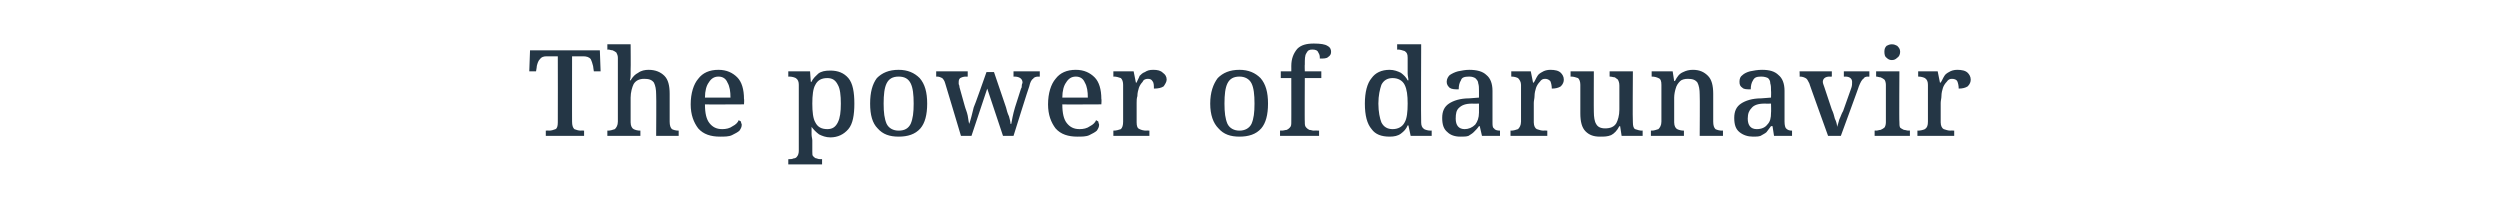 <?xml version="1.0" standalone="no"?><!DOCTYPE svg PUBLIC "-//W3C//DTD SVG 1.1//EN" "http://www.w3.org/Graphics/SVG/1.1/DTD/svg11.dtd"><svg xmlns="http://www.w3.org/2000/svg" version="1.1" width="333px" height="29.7px" viewBox="0 -1 333 29.7" style="top:-1px">  <desc>The power of darunavir</desc>  <defs/>  <g id="Polygon13414">    <path d="M 72.7 17.1 L 72.7 16.4 C 72.7 16.4 73.13 16.37 73.1 16.4 C 73.5 16.4 73.7 16.3 74 16.2 C 74.2 16.1 74.3 15.8 74.3 15.3 C 74.32 15.31 74.3 6.5 74.3 6.5 C 74.3 6.5 72.85 6.51 72.8 6.5 C 72.4 6.5 72.1 6.6 71.9 6.9 C 71.7 7.1 71.6 7.4 71.5 7.8 C 71.53 7.78 71.4 8.5 71.4 8.5 L 70.5 8.5 L 70.6 5.7 L 79.9 5.7 L 80 8.5 L 79.1 8.5 C 79.1 8.5 78.99 7.78 79 7.8 C 78.9 7.4 78.8 7.1 78.7 6.9 C 78.5 6.6 78.1 6.5 77.7 6.5 C 77.66 6.51 76.2 6.5 76.2 6.5 C 76.2 6.5 76.19 15.25 76.2 15.2 C 76.2 15.7 76.3 16 76.5 16.2 C 76.8 16.3 77 16.4 77.4 16.4 C 77.36 16.37 77.8 16.4 77.8 16.4 L 77.8 17.1 L 72.7 17.1 Z M 80.9 17.1 L 80.9 16.4 C 80.9 16.4 80.97 16.37 81 16.4 C 81.3 16.4 81.6 16.3 81.9 16.2 C 82.1 16 82.3 15.7 82.3 15.2 C 82.3 15.2 82.3 6.7 82.3 6.7 C 82.3 6.4 82.2 6.2 82.1 6 C 82 5.9 81.8 5.8 81.6 5.7 C 81.4 5.7 81.2 5.6 81 5.6 C 81.01 5.65 80.9 5.6 80.9 5.6 L 80.9 4.9 L 84 4.9 C 84 4.9 84.03 8.21 84 8.2 C 84 8.4 84 8.6 84 8.9 C 84 9.1 84 9.4 83.9 9.7 C 83.9 9.7 84 9.7 84 9.7 C 84.3 9.2 84.6 8.9 85 8.7 C 85.4 8.4 85.9 8.3 86.4 8.3 C 87.3 8.3 88 8.6 88.5 9.1 C 89 9.6 89.2 10.4 89.2 11.5 C 89.2 11.5 89.2 15.2 89.2 15.2 C 89.2 15.7 89.3 16 89.5 16.2 C 89.7 16.3 90 16.4 90.4 16.4 C 90.38 16.37 90.4 16.4 90.4 16.4 L 90.4 17.1 L 87.4 17.1 C 87.4 17.1 87.44 11.63 87.4 11.6 C 87.4 10.9 87.3 10.4 87.1 10 C 86.8 9.6 86.4 9.5 85.8 9.5 C 85.2 9.5 84.7 9.7 84.4 10.2 C 84.2 10.6 84 11.3 84 12 C 84 12 84 15.3 84 15.3 C 84 15.8 84.2 16.1 84.4 16.2 C 84.6 16.3 84.9 16.4 85.3 16.4 C 85.29 16.37 85.3 16.4 85.3 16.4 L 85.3 17.1 L 80.9 17.1 Z M 95.9 17.2 C 94.7 17.2 93.7 16.9 93 16.1 C 92.4 15.3 92 14.3 92 12.9 C 92 11.4 92.4 10.2 93 9.5 C 93.6 8.7 94.5 8.3 95.7 8.3 C 96.8 8.3 97.6 8.7 98.2 9.3 C 98.8 9.9 99.1 10.9 99.1 12.2 C 99.15 12.18 99.1 12.9 99.1 12.9 C 99.1 12.9 93.85 12.93 93.9 12.9 C 93.9 14.1 94.1 14.9 94.5 15.4 C 94.9 15.9 95.4 16.2 96.2 16.2 C 96.7 16.2 97.2 16.1 97.6 15.8 C 98 15.6 98.3 15.3 98.4 15 C 98.5 15.1 98.6 15.1 98.7 15.2 C 98.7 15.4 98.8 15.5 98.8 15.6 C 98.8 15.9 98.7 16.1 98.5 16.4 C 98.3 16.6 97.9 16.8 97.5 17 C 97.1 17.2 96.5 17.2 95.9 17.2 Z M 93.9 12 C 93.9 12 97.3 12 97.3 12 C 97.3 11.2 97.2 10.5 96.9 10 C 96.7 9.5 96.3 9.2 95.7 9.2 C 95.1 9.2 94.7 9.5 94.4 10 C 94.1 10.4 93.9 11.1 93.9 12 Z M 105 20.9 L 105 20.2 C 105 20.2 105.13 20.21 105.1 20.2 C 105.3 20.2 105.5 20.2 105.7 20.1 C 105.9 20.1 106.1 20 106.2 19.8 C 106.3 19.7 106.4 19.4 106.4 19.1 C 106.4 19.1 106.4 10.3 106.4 10.3 C 106.4 9.9 106.3 9.6 106 9.4 C 105.8 9.3 105.5 9.2 105.1 9.2 C 105.15 9.23 105 9.2 105 9.2 L 105 8.5 L 107.9 8.5 L 108 9.9 C 108 9.9 108.11 9.9 108.1 9.9 C 108.3 9.4 108.7 9.1 109 8.8 C 109.4 8.5 109.9 8.4 110.6 8.4 C 111.6 8.4 112.4 8.7 113 9.4 C 113.6 10.1 113.8 11.3 113.8 12.8 C 113.8 14.3 113.6 15.5 113 16.2 C 112.4 16.9 111.6 17.3 110.6 17.3 C 110 17.3 109.5 17.1 109.1 16.9 C 108.7 16.6 108.4 16.3 108.1 15.9 C 108.1 15.9 108.1 15.9 108.1 15.9 C 108.1 16.2 108.1 16.5 108.1 16.9 C 108.1 17.2 108.2 17.5 108.2 17.7 C 108.2 17.7 108.2 19.2 108.2 19.2 C 108.2 19.5 108.2 19.7 108.3 19.8 C 108.5 20 108.6 20.1 108.8 20.1 C 109 20.2 109.2 20.2 109.4 20.2 C 109.42 20.21 109.5 20.2 109.5 20.2 L 109.5 20.9 L 105 20.9 Z M 110.2 16.2 C 110.9 16.2 111.3 15.9 111.6 15.3 C 111.9 14.7 112 13.9 112 12.8 C 112 11.7 111.9 10.8 111.6 10.3 C 111.3 9.7 110.9 9.4 110.2 9.4 C 109.4 9.4 108.9 9.7 108.6 10.3 C 108.3 10.8 108.2 11.7 108.2 12.8 C 108.2 13.9 108.3 14.8 108.6 15.3 C 108.9 15.9 109.4 16.2 110.2 16.2 Z M 119.7 17.2 C 118.5 17.2 117.6 16.9 116.9 16.1 C 116.2 15.4 115.9 14.3 115.9 12.8 C 115.9 11.3 116.2 10.2 116.8 9.4 C 117.5 8.7 118.4 8.3 119.7 8.3 C 120.9 8.3 121.8 8.7 122.5 9.4 C 123.2 10.2 123.5 11.3 123.5 12.8 C 123.5 14.3 123.2 15.4 122.6 16.1 C 121.9 16.9 120.9 17.2 119.7 17.2 Z M 119.7 16.4 C 120.5 16.4 121 16.1 121.3 15.5 C 121.6 14.8 121.7 14 121.7 12.8 C 121.7 11.6 121.6 10.7 121.3 10.1 C 121 9.5 120.5 9.2 119.7 9.2 C 118.9 9.2 118.4 9.5 118.1 10.1 C 117.8 10.7 117.7 11.6 117.7 12.8 C 117.7 14 117.8 14.8 118.1 15.5 C 118.4 16.1 119 16.4 119.7 16.4 Z M 128 17.1 C 128 17.1 125.9 10.08 125.9 10.1 C 125.8 9.7 125.6 9.5 125.5 9.4 C 125.3 9.3 125.1 9.2 124.8 9.2 C 124.76 9.23 124.7 9.2 124.7 9.2 L 124.7 8.5 L 128.9 8.5 L 128.9 9.2 C 128.9 9.2 128.67 9.23 128.7 9.2 C 128.3 9.2 128.1 9.3 127.9 9.4 C 127.8 9.5 127.7 9.6 127.7 9.9 C 127.7 10 127.7 10.1 127.7 10.2 C 127.8 10.4 127.8 10.5 127.8 10.6 C 127.8 10.6 128.5 13.1 128.5 13.1 C 128.6 13.5 128.8 13.9 128.9 14.4 C 129 14.9 129 15.2 129.1 15.5 C 129.1 15.5 129.1 15.5 129.1 15.5 C 129.2 15.2 129.3 14.9 129.4 14.5 C 129.5 14.1 129.6 13.7 129.7 13.3 C 129.74 13.33 131.4 8.6 131.4 8.6 L 132.4 8.6 C 132.4 8.6 134 13.3 134 13.3 C 134.1 13.7 134.2 14.1 134.4 14.5 C 134.5 14.9 134.6 15.2 134.6 15.5 C 134.6 15.5 134.7 15.5 134.7 15.5 C 134.8 15 134.9 14.3 135.2 13.3 C 135.2 13.3 136 10.8 136 10.8 C 136.1 10.7 136.1 10.5 136.1 10.4 C 136.1 10.2 136.2 10.1 136.2 10 C 136.2 9.5 135.8 9.2 135.1 9.2 C 135.1 9.23 135 9.2 135 9.2 L 135 8.5 L 138.5 8.5 L 138.5 9.2 C 138.5 9.2 138.27 9.23 138.3 9.2 C 138 9.2 137.7 9.3 137.6 9.5 C 137.4 9.6 137.2 10 137.1 10.5 C 137.07 10.48 135 17.1 135 17.1 L 133.6 17.1 L 131.5 10.8 L 129.4 17.1 L 128 17.1 Z M 143.5 17.2 C 142.3 17.2 141.3 16.9 140.6 16.1 C 140 15.3 139.6 14.3 139.6 12.9 C 139.6 11.4 140 10.2 140.6 9.5 C 141.2 8.7 142.1 8.3 143.3 8.3 C 144.4 8.3 145.2 8.7 145.8 9.3 C 146.4 9.9 146.7 10.9 146.7 12.2 C 146.75 12.18 146.7 12.9 146.7 12.9 C 146.7 12.9 141.45 12.93 141.5 12.9 C 141.5 14.1 141.7 14.9 142.1 15.4 C 142.5 15.9 143 16.2 143.8 16.2 C 144.3 16.2 144.8 16.1 145.2 15.8 C 145.6 15.6 145.9 15.3 146 15 C 146.1 15.1 146.2 15.1 146.3 15.2 C 146.3 15.4 146.4 15.5 146.4 15.6 C 146.4 15.9 146.3 16.1 146.1 16.4 C 145.9 16.6 145.5 16.8 145.1 17 C 144.7 17.2 144.1 17.2 143.5 17.2 Z M 141.5 12 C 141.5 12 144.9 12 144.9 12 C 144.9 11.2 144.8 10.5 144.5 10 C 144.3 9.5 143.9 9.2 143.3 9.2 C 142.7 9.2 142.3 9.5 142 10 C 141.7 10.4 141.5 11.1 141.5 12 Z M 148.3 17.1 L 148.3 16.4 C 148.3 16.4 148.35 16.37 148.3 16.4 C 148.7 16.4 149 16.3 149.3 16.2 C 149.5 16 149.6 15.7 149.6 15.2 C 149.6 15.2 149.6 10.3 149.6 10.3 C 149.6 9.9 149.5 9.6 149.3 9.4 C 149 9.3 148.7 9.2 148.4 9.2 C 148.38 9.23 148.3 9.2 148.3 9.2 L 148.3 8.5 L 151 8.5 L 151.3 10 C 151.3 10 151.39 10 151.4 10 C 151.5 9.7 151.7 9.4 151.8 9.1 C 152 8.9 152.2 8.7 152.5 8.6 C 152.8 8.4 153.1 8.3 153.6 8.3 C 154.2 8.3 154.6 8.4 154.9 8.7 C 155.2 8.9 155.4 9.2 155.4 9.6 C 155.4 9.9 155.2 10.2 155 10.5 C 154.7 10.7 154.3 10.8 153.7 10.8 C 153.7 10.4 153.7 10 153.5 9.8 C 153.4 9.6 153.2 9.5 152.9 9.5 C 152.6 9.5 152.3 9.6 152.2 9.9 C 152 10.1 151.8 10.4 151.7 10.7 C 151.6 11 151.5 11.4 151.5 11.8 C 151.4 12.1 151.4 12.4 151.4 12.7 C 151.4 12.7 151.4 15.3 151.4 15.3 C 151.4 15.8 151.5 16.1 151.8 16.2 C 152 16.3 152.3 16.4 152.7 16.4 C 152.67 16.37 153.1 16.4 153.1 16.4 L 153.1 17.1 L 148.3 17.1 Z M 165.1 17.2 C 163.9 17.2 163 16.9 162.3 16.1 C 161.6 15.4 161.2 14.3 161.2 12.8 C 161.2 11.3 161.6 10.2 162.2 9.4 C 162.9 8.7 163.8 8.3 165.1 8.3 C 166.3 8.3 167.2 8.7 167.9 9.4 C 168.6 10.2 168.9 11.3 168.9 12.8 C 168.9 14.3 168.6 15.4 168 16.1 C 167.3 16.9 166.3 17.2 165.1 17.2 Z M 165.1 16.4 C 165.8 16.4 166.4 16.1 166.7 15.5 C 167 14.8 167.1 14 167.1 12.8 C 167.1 11.6 167 10.7 166.7 10.1 C 166.4 9.5 165.8 9.2 165.1 9.2 C 164.3 9.2 163.8 9.5 163.5 10.1 C 163.2 10.7 163.1 11.6 163.1 12.8 C 163.1 14 163.2 14.8 163.5 15.5 C 163.8 16.1 164.4 16.4 165.1 16.4 Z M 170.5 17.1 L 170.5 16.4 C 170.5 16.4 170.75 16.37 170.7 16.4 C 171 16.4 171.2 16.3 171.4 16.3 C 171.6 16.2 171.7 16.1 171.8 16 C 172 15.8 172 15.6 172 15.2 C 172.01 15.25 172 9.4 172 9.4 L 170.6 9.4 L 170.6 8.5 L 172 8.5 C 172 8.5 172.01 7.78 172 7.8 C 172 6.8 172.3 6.1 172.8 5.5 C 173.3 5 174 4.8 175 4.8 C 175.9 4.8 176.5 4.9 176.8 5.1 C 177.2 5.3 177.3 5.6 177.3 5.9 C 177.3 6.2 177.2 6.4 176.9 6.6 C 176.7 6.8 176.3 6.8 175.8 6.8 C 175.8 6.5 175.8 6.3 175.6 6 C 175.5 5.7 175.2 5.6 174.8 5.6 C 174.4 5.6 174.2 5.7 174 6.1 C 173.8 6.4 173.8 6.9 173.8 7.6 C 173.77 7.58 173.8 8.5 173.8 8.5 L 176 8.5 L 176 9.4 L 173.8 9.4 C 173.8 9.4 173.77 15.25 173.8 15.2 C 173.8 15.6 173.8 15.8 174 16 C 174.1 16.1 174.2 16.2 174.4 16.3 C 174.6 16.3 174.8 16.4 175 16.4 C 175.04 16.37 175.7 16.4 175.7 16.4 L 175.7 17.1 L 170.5 17.1 Z M 185.1 17.2 C 184 17.2 183.2 16.9 182.7 16.2 C 182.1 15.5 181.8 14.4 181.8 12.8 C 181.8 11.3 182.1 10.1 182.7 9.4 C 183.2 8.7 184 8.3 185.1 8.3 C 185.7 8.3 186.2 8.5 186.6 8.7 C 187 9 187.3 9.3 187.5 9.7 C 187.5 9.7 187.6 9.7 187.6 9.7 C 187.6 9.4 187.5 9.1 187.5 8.8 C 187.5 8.5 187.5 8.2 187.5 7.9 C 187.5 7.9 187.5 6.7 187.5 6.7 C 187.5 6.2 187.4 6 187.1 5.8 C 186.8 5.7 186.5 5.6 186.2 5.6 C 186.19 5.65 186.1 5.6 186.1 5.6 L 186.1 4.9 L 189.3 4.9 C 189.3 4.9 189.26 15.26 189.3 15.3 C 189.3 15.7 189.4 16 189.7 16.2 C 189.9 16.3 190.2 16.4 190.6 16.4 C 190.57 16.37 190.7 16.4 190.7 16.4 L 190.7 17.1 L 187.9 17.1 L 187.6 15.7 C 187.6 15.7 187.53 15.7 187.5 15.7 C 187.3 16.2 187 16.5 186.6 16.8 C 186.2 17.1 185.7 17.2 185.1 17.2 Z M 185.5 16.2 C 186.2 16.2 186.8 15.9 187.1 15.3 C 187.4 14.8 187.5 13.9 187.5 12.8 C 187.5 11.7 187.4 10.9 187.1 10.3 C 186.8 9.7 186.2 9.4 185.5 9.4 C 184.8 9.4 184.3 9.7 184 10.3 C 183.8 10.9 183.6 11.7 183.6 12.8 C 183.6 13.9 183.8 14.8 184 15.3 C 184.3 15.9 184.8 16.2 185.5 16.2 Z M 194.5 17.2 C 193.8 17.2 193.2 17 192.8 16.6 C 192.3 16.2 192.1 15.6 192.1 14.7 C 192.1 13.8 192.4 13.2 193 12.8 C 193.6 12.4 194.5 12.1 195.7 12.1 C 195.69 12.1 197 12 197 12 C 197 12 197 11.12 197 11.1 C 197 10.7 197 10.4 196.9 10.1 C 196.9 9.8 196.7 9.6 196.5 9.4 C 196.3 9.3 196.1 9.2 195.7 9.2 C 195.1 9.2 194.7 9.3 194.6 9.7 C 194.4 10 194.3 10.4 194.3 10.9 C 193.8 10.9 193.4 10.9 193.1 10.7 C 192.9 10.5 192.7 10.3 192.7 9.9 C 192.7 9.5 192.9 9.2 193.1 9 C 193.4 8.8 193.8 8.6 194.2 8.5 C 194.7 8.4 195.2 8.3 195.7 8.3 C 196.7 8.3 197.5 8.5 198 9 C 198.5 9.4 198.8 10.1 198.8 11.1 C 198.8 11.1 198.8 15.2 198.8 15.2 C 198.8 15.7 198.8 16 199 16.1 C 199.1 16.3 199.4 16.4 199.8 16.4 C 199.76 16.37 199.8 16.4 199.8 16.4 L 199.8 17.1 L 197.4 17.1 L 197.1 15.8 C 197.1 15.8 197 15.79 197 15.8 C 196.8 16.1 196.6 16.3 196.3 16.6 C 196.1 16.8 195.9 16.9 195.6 17.1 C 195.3 17.2 195 17.2 194.5 17.2 Z M 193.9 14.8 C 193.9 15.7 194.3 16.2 195.1 16.2 C 195.6 16.2 196.1 16 196.5 15.6 C 196.8 15.2 197 14.7 197 14 C 197 14.03 197 12.8 197 12.8 C 197 12.8 196.06 12.82 196.1 12.8 C 195.2 12.8 194.7 13 194.3 13.4 C 194 13.7 193.9 14.1 193.9 14.8 C 193.9 14.8 193.9 14.8 193.9 14.8 Z M 201.2 17.1 L 201.2 16.4 C 201.2 16.4 201.28 16.37 201.3 16.4 C 201.6 16.4 201.9 16.3 202.2 16.2 C 202.4 16 202.6 15.7 202.6 15.2 C 202.6 15.2 202.6 10.3 202.6 10.3 C 202.6 9.9 202.4 9.6 202.2 9.4 C 202 9.3 201.7 9.2 201.3 9.2 C 201.31 9.23 201.3 9.2 201.3 9.2 L 201.3 8.5 L 203.9 8.5 L 204.2 10 C 204.2 10 204.32 10 204.3 10 C 204.5 9.7 204.6 9.4 204.8 9.1 C 204.9 8.9 205.2 8.7 205.4 8.6 C 205.7 8.4 206.1 8.3 206.5 8.3 C 207.1 8.3 207.6 8.4 207.9 8.7 C 208.1 8.9 208.3 9.2 208.3 9.6 C 208.3 9.9 208.2 10.2 207.9 10.5 C 207.6 10.7 207.2 10.8 206.7 10.8 C 206.7 10.4 206.6 10 206.5 9.8 C 206.3 9.6 206.1 9.5 205.8 9.5 C 205.5 9.5 205.3 9.6 205.1 9.9 C 204.9 10.1 204.7 10.4 204.6 10.7 C 204.5 11 204.4 11.4 204.4 11.8 C 204.4 12.1 204.3 12.4 204.3 12.7 C 204.3 12.7 204.3 15.3 204.3 15.3 C 204.3 15.8 204.5 16.1 204.7 16.2 C 205 16.3 205.3 16.4 205.6 16.4 C 205.6 16.37 206.1 16.4 206.1 16.4 L 206.1 17.1 L 201.2 17.1 Z M 213.1 17.2 C 212.3 17.2 211.7 17 211.2 16.5 C 210.7 16 210.5 15.2 210.5 14.1 C 210.5 14.1 210.5 10.3 210.5 10.3 C 210.5 9.9 210.4 9.6 210.2 9.4 C 209.9 9.3 209.6 9.2 209.3 9.2 C 209.28 9.23 209.2 9.2 209.2 9.2 L 209.2 8.5 L 212.3 8.5 C 212.3 8.5 212.28 13.92 212.3 13.9 C 212.3 14.6 212.4 15.2 212.6 15.5 C 212.8 15.9 213.2 16.1 213.8 16.1 C 214.5 16.1 215 15.9 215.3 15.4 C 215.5 15 215.7 14.4 215.7 13.6 C 215.7 13.6 215.7 10.4 215.7 10.4 C 215.7 10 215.6 9.8 215.5 9.6 C 215.4 9.5 215.2 9.4 215.1 9.3 C 214.9 9.3 214.7 9.2 214.4 9.2 C 214.43 9.23 214.4 9.2 214.4 9.2 L 214.4 8.5 L 217.5 8.5 C 217.5 8.5 217.45 15.31 217.5 15.3 C 217.5 15.8 217.6 16.1 217.8 16.2 C 218.1 16.3 218.4 16.4 218.7 16.4 C 218.7 16.37 218.8 16.4 218.8 16.4 L 218.8 17.1 L 216 17.1 L 215.8 15.8 C 215.8 15.8 215.72 15.84 215.7 15.8 C 215.4 16.4 215 16.8 214.6 17 C 214.1 17.2 213.7 17.2 213.1 17.2 Z M 219.9 17.1 L 219.9 16.4 C 219.9 16.4 219.98 16.37 220 16.4 C 220.3 16.4 220.6 16.3 220.9 16.2 C 221.1 16 221.3 15.7 221.3 15.2 C 221.3 15.2 221.3 10.3 221.3 10.3 C 221.3 9.8 221.2 9.5 220.9 9.4 C 220.7 9.3 220.4 9.2 220 9.2 C 220.03 9.23 220 9.2 220 9.2 L 220 8.5 L 222.8 8.5 L 223 9.8 C 223 9.8 223.05 9.76 223.1 9.8 C 223.4 9.2 223.7 8.8 224.2 8.6 C 224.6 8.4 225 8.3 225.5 8.3 C 226.4 8.3 227 8.6 227.5 9.1 C 228 9.6 228.2 10.4 228.2 11.5 C 228.2 11.5 228.2 15.2 228.2 15.2 C 228.2 15.7 228.3 16 228.5 16.2 C 228.7 16.3 229 16.4 229.4 16.4 C 229.37 16.37 229.5 16.4 229.5 16.4 L 229.5 17.1 L 226.4 17.1 C 226.4 17.1 226.44 11.63 226.4 11.6 C 226.4 10.9 226.3 10.4 226.1 10 C 225.8 9.6 225.4 9.5 224.8 9.5 C 224.4 9.5 224 9.6 223.8 9.8 C 223.5 10.1 223.3 10.4 223.2 10.8 C 223.1 11.1 223 11.6 223 12 C 223 12 223 15.3 223 15.3 C 223 15.8 223.2 16.1 223.4 16.2 C 223.6 16.3 223.9 16.4 224.3 16.4 C 224.28 16.37 224.3 16.4 224.3 16.4 L 224.3 17.1 L 219.9 17.1 Z M 233.5 17.2 C 232.8 17.2 232.2 17 231.7 16.6 C 231.2 16.2 231 15.6 231 14.7 C 231 13.8 231.3 13.2 231.9 12.8 C 232.5 12.4 233.4 12.1 234.6 12.1 C 234.62 12.1 235.9 12 235.9 12 C 235.9 12 235.93 11.12 235.9 11.1 C 235.9 10.7 235.9 10.4 235.8 10.1 C 235.8 9.8 235.7 9.6 235.5 9.4 C 235.3 9.3 235 9.2 234.6 9.2 C 234 9.2 233.7 9.3 233.5 9.7 C 233.3 10 233.2 10.4 233.2 10.9 C 232.7 10.9 232.3 10.9 232.1 10.7 C 231.8 10.5 231.7 10.3 231.7 9.9 C 231.7 9.5 231.8 9.2 232.1 9 C 232.3 8.8 232.7 8.6 233.1 8.5 C 233.6 8.4 234.1 8.3 234.7 8.3 C 235.7 8.3 236.4 8.5 236.9 9 C 237.4 9.4 237.7 10.1 237.7 11.1 C 237.7 11.1 237.7 15.2 237.7 15.2 C 237.7 15.7 237.8 16 237.9 16.1 C 238.1 16.3 238.3 16.4 238.7 16.4 C 238.68 16.37 238.7 16.4 238.7 16.4 L 238.7 17.1 L 236.3 17.1 L 236.1 15.8 C 236.1 15.8 235.93 15.79 235.9 15.8 C 235.7 16.1 235.5 16.3 235.3 16.6 C 235.1 16.8 234.8 16.9 234.5 17.1 C 234.2 17.2 233.9 17.2 233.5 17.2 Z M 232.8 14.8 C 232.8 15.7 233.2 16.2 234 16.2 C 234.6 16.2 235.1 16 235.4 15.6 C 235.8 15.2 235.9 14.7 235.9 14 C 235.93 14.03 235.9 12.8 235.9 12.8 C 235.9 12.8 234.99 12.82 235 12.8 C 234.2 12.8 233.6 13 233.3 13.4 C 233 13.7 232.8 14.1 232.8 14.8 C 232.8 14.8 232.8 14.8 232.8 14.8 Z M 243.5 17.1 C 243.5 17.1 240.96 10.06 241 10.1 C 240.8 9.7 240.7 9.5 240.5 9.4 C 240.3 9.3 240.1 9.2 239.7 9.2 C 239.74 9.23 239.7 8.5 239.7 8.5 L 244 8.5 L 244 9.2 C 244 9.2 243.66 9.23 243.7 9.2 C 243.1 9.2 242.8 9.5 242.8 9.9 C 242.8 10.1 242.9 10.3 243 10.6 C 243 10.6 244 13.6 244 13.6 C 244.2 14 244.3 14.4 244.4 14.8 C 244.6 15.2 244.7 15.6 244.7 15.9 C 244.8 15.6 244.9 15.3 245 14.9 C 245.2 14.5 245.3 14.1 245.5 13.8 C 245.5 13.8 246.6 10.7 246.6 10.7 C 246.7 10.4 246.7 10.2 246.7 9.9 C 246.7 9.5 246.4 9.2 245.8 9.2 C 245.8 9.23 245.6 9.2 245.6 9.2 L 245.6 8.5 L 249 8.5 L 249 9.2 C 249 9.2 248.81 9.23 248.8 9.2 C 248.5 9.2 248.3 9.3 248.2 9.5 C 248 9.6 247.8 10 247.6 10.5 C 247.64 10.46 245.2 17.1 245.2 17.1 L 243.5 17.1 Z M 252 7 C 251.7 7 251.5 6.9 251.3 6.7 C 251.1 6.6 251 6.3 251 5.9 C 251 5.5 251.1 5.3 251.3 5.1 C 251.5 5 251.7 4.9 252 4.9 C 252.3 4.9 252.5 5 252.7 5.1 C 252.9 5.3 253.1 5.5 253.1 5.9 C 253.1 6.3 252.9 6.6 252.7 6.7 C 252.5 6.9 252.3 7 252 7 Z M 249.7 17.1 L 249.7 16.4 C 249.7 16.4 249.93 16.37 249.9 16.4 C 250.1 16.4 250.3 16.3 250.5 16.3 C 250.7 16.2 250.9 16.1 251 16 C 251.1 15.9 251.2 15.6 251.2 15.3 C 251.2 15.3 251.2 10.3 251.2 10.3 C 251.2 10 251.1 9.7 251 9.6 C 250.9 9.5 250.7 9.4 250.5 9.3 C 250.3 9.3 250.1 9.2 249.9 9.2 C 249.93 9.23 249.9 9.2 249.9 9.2 L 249.9 8.5 L 253 8.5 C 253 8.5 252.96 15.25 253 15.2 C 253 15.6 253 15.8 253.1 16 C 253.2 16.1 253.4 16.2 253.6 16.3 C 253.8 16.3 254 16.4 254.2 16.4 C 254.22 16.37 254.4 16.4 254.4 16.4 L 254.4 17.1 L 249.7 17.1 Z M 255.4 17.1 L 255.4 16.4 C 255.4 16.4 255.48 16.37 255.5 16.4 C 255.8 16.4 256.2 16.3 256.4 16.2 C 256.7 16 256.8 15.7 256.8 15.2 C 256.8 15.2 256.8 10.3 256.8 10.3 C 256.8 9.9 256.7 9.6 256.4 9.4 C 256.2 9.3 255.9 9.2 255.5 9.2 C 255.51 9.23 255.5 9.2 255.5 9.2 L 255.5 8.5 L 258.1 8.5 L 258.4 10 C 258.4 10 258.52 10 258.5 10 C 258.7 9.7 258.8 9.4 259 9.1 C 259.1 8.9 259.4 8.7 259.6 8.6 C 259.9 8.4 260.3 8.3 260.7 8.3 C 261.3 8.3 261.8 8.4 262.1 8.7 C 262.3 8.9 262.5 9.2 262.5 9.6 C 262.5 9.9 262.4 10.2 262.1 10.5 C 261.8 10.7 261.4 10.8 260.9 10.8 C 260.9 10.4 260.8 10 260.7 9.8 C 260.6 9.6 260.3 9.5 260 9.5 C 259.7 9.5 259.5 9.6 259.3 9.9 C 259.1 10.1 258.9 10.4 258.8 10.7 C 258.7 11 258.6 11.4 258.6 11.8 C 258.6 12.1 258.5 12.4 258.5 12.7 C 258.5 12.7 258.5 15.3 258.5 15.3 C 258.5 15.8 258.7 16.1 258.9 16.2 C 259.2 16.3 259.5 16.4 259.8 16.4 C 259.8 16.37 260.3 16.4 260.3 16.4 L 260.3 17.1 L 255.4 17.1 Z " stroke="none" fill="#243645"/>  </g></svg>